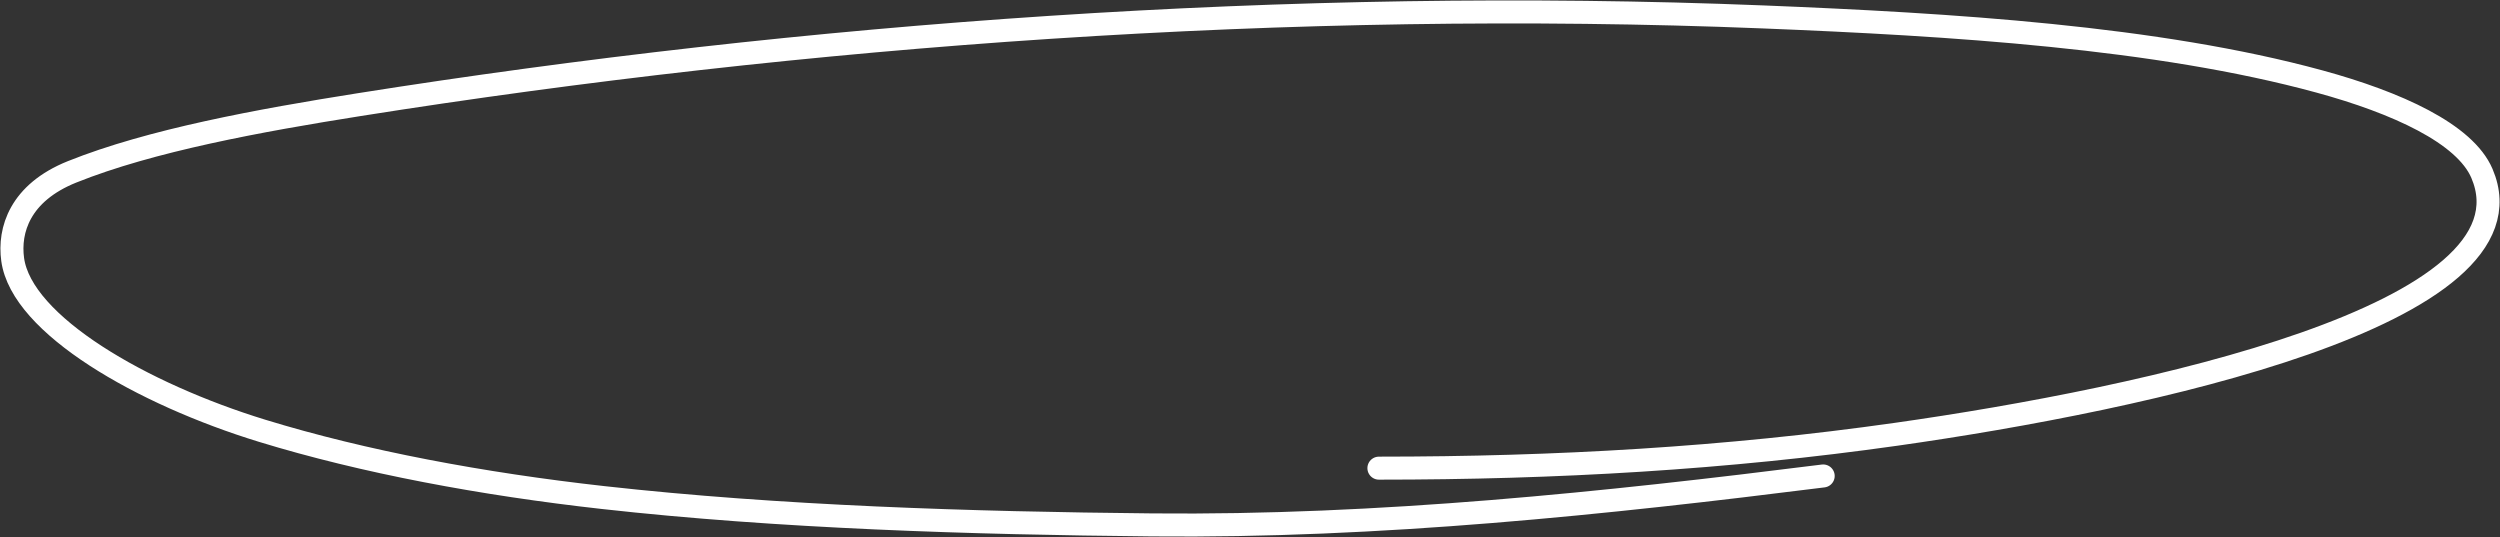 <?xml version="1.0" encoding="UTF-8"?> <svg xmlns="http://www.w3.org/2000/svg" width="419" height="90" viewBox="0 0 419 90" fill="none"><rect x="0" y="0" width="419" height="90" fill="#333333" stroke="none"/> <path d="M231.104 78.462C260.831 78.462 289.329 76.824 317.81 72.782C359.419 66.879 426.054 52.698 415.976 29.072C413.122 22.382 401.709 17.2 388.751 13.661C361.484 6.213 326.919 4.1 295.505 2.837C216.411 -0.345 134.5 5.76 60.152 17.544C43.573 20.172 25.244 23.518 12.075 28.805C3.311 32.324 1.456 38.594 2.124 43.489C3.621 54.455 23.822 66.031 43.94 72.2C61.021 77.438 80.892 81.134 101.073 83.388C130.567 86.684 162.698 87.677 193.09 87.975C231.304 88.351 269.121 84.353 305.567 79.772" stroke="white" stroke-width="3.856" stroke-linecap="round"></path> </svg> 